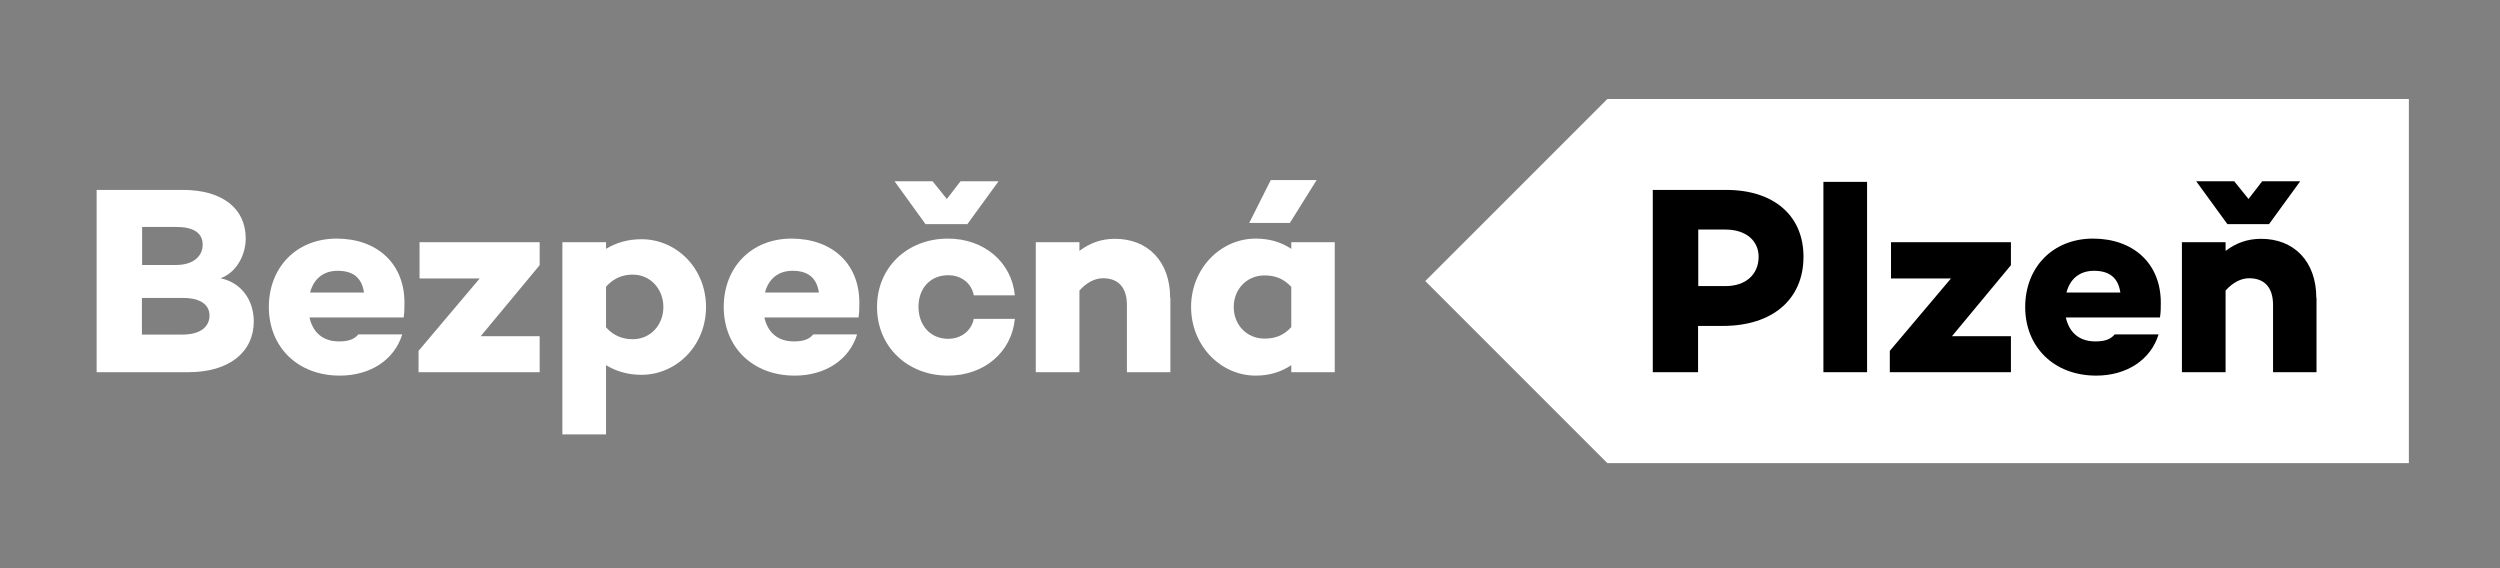 <svg width="154" height="35" viewBox="0 0 154 35" fill="none" xmlns="http://www.w3.org/2000/svg">
<rect x="0" y="0" width="154" height="35" fill="#808080" stroke="none"/>
<g clip-path="url(#clip0_137_98)">
<mask id="mask0_137_98" style="mask-type:luminance" maskUnits="userSpaceOnUse" x="0" y="0" width="154" height="35">
<path d="M154 0.484H0.352V34.143H154V0.484Z" fill="white"/>
</mask>
<g mask="url(#mask0_137_98)">
<path d="M15.632 19.804C15.632 21.675 14.133 22.927 11.604 22.927H5.953V11.699H11.27C13.711 11.699 15.136 12.852 15.136 14.686C15.136 15.727 14.554 16.793 13.587 17.14C14.963 17.437 15.632 18.59 15.632 19.792M8.754 13.979V16.322H10.848C11.902 16.322 12.484 15.789 12.484 15.07C12.484 14.351 11.927 13.979 10.848 13.979H8.754ZM12.906 19.445C12.906 18.751 12.323 18.354 11.282 18.354H8.742V20.61H11.232C12.385 20.61 12.906 20.102 12.906 19.432" fill="white"/>
<path d="M24.865 19.556H19.065C19.251 20.387 19.796 21.031 20.887 21.031C21.482 21.031 21.828 20.895 22.076 20.597H24.778C24.295 22.171 22.808 23.138 20.936 23.138C18.309 23.138 16.561 21.353 16.561 18.912C16.561 16.47 18.259 14.698 20.738 14.698C23.217 14.698 24.914 16.223 24.914 18.639C24.914 18.949 24.914 19.234 24.865 19.544M19.102 18.02H22.423C22.287 17.078 21.717 16.681 20.8 16.681C19.883 16.681 19.313 17.214 19.102 18.02Z" fill="white"/>
<path d="M33.243 16.334L29.612 20.709H33.243V22.927H25.782V21.613L29.55 17.152H25.844V14.921H33.243V16.334Z" fill="white"/>
<path d="M43.491 18.912C43.491 21.291 41.669 23.088 39.513 23.088C38.633 23.088 37.927 22.853 37.332 22.494V26.757H34.643V14.921H37.332V15.33C37.927 14.971 38.633 14.736 39.513 14.736C41.669 14.736 43.491 16.52 43.491 18.912ZM40.864 18.912C40.864 17.809 40.071 16.917 38.98 16.917C38.398 16.917 37.828 17.102 37.332 17.66V20.164C37.828 20.721 38.41 20.895 38.98 20.895C40.071 20.895 40.864 20.015 40.864 18.912Z" fill="white"/>
<path d="M52.885 19.556H47.085C47.271 20.387 47.817 21.031 48.907 21.031C49.502 21.031 49.849 20.895 50.097 20.597H52.799C52.315 22.171 50.828 23.138 48.957 23.138C46.329 23.138 44.582 21.353 44.582 18.912C44.582 16.47 46.28 14.698 48.758 14.698C51.237 14.698 52.935 16.223 52.935 18.639C52.935 18.949 52.935 19.234 52.885 19.544M47.123 18.02H50.444C50.308 17.078 49.737 16.681 48.82 16.681C47.903 16.681 47.333 17.214 47.123 18.02Z" fill="white"/>
<path d="M59.986 19.643H62.515C62.316 21.7 60.618 23.138 58.4 23.138C55.897 23.138 54.025 21.353 54.025 18.912C54.025 16.471 55.884 14.698 58.4 14.698C60.606 14.698 62.316 16.136 62.515 18.193H59.986C59.85 17.462 59.23 16.954 58.413 16.954C57.26 16.954 56.578 17.809 56.578 18.899C56.578 19.99 57.26 20.87 58.413 20.87C59.218 20.87 59.85 20.362 59.986 19.631M57.012 13.806L55.104 11.166H57.446L58.326 12.257L59.169 11.166H61.511L59.59 13.806H57.012Z" fill="white"/>
<path d="M72.095 18.354V22.927H69.418V18.788C69.418 17.648 68.835 17.14 67.943 17.14C67.46 17.14 66.951 17.387 66.493 17.896V22.927H63.804V14.921H66.493V15.454C67.137 14.971 67.831 14.711 68.686 14.711C70.694 14.711 72.082 16.086 72.082 18.354" fill="white"/>
<path d="M82.22 14.921V22.927H79.543V22.494C78.948 22.89 78.242 23.138 77.349 23.138C75.193 23.138 73.371 21.291 73.371 18.912C73.371 16.532 75.193 14.698 77.349 14.698C78.242 14.698 78.948 14.934 79.543 15.33V14.921H82.22ZM79.543 20.151V17.673C79.035 17.115 78.465 16.966 77.894 16.966C76.804 16.966 75.998 17.809 75.998 18.912C75.998 20.015 76.804 20.858 77.894 20.858C78.477 20.858 79.035 20.709 79.543 20.151ZM79.444 13.732H76.953L78.279 11.092H81.104L79.456 13.732H79.444Z" fill="white"/>
<path d="M148.386 28.529H99.013L87.797 17.313L99.013 6.098H148.386V28.529Z" fill="white"/>
<path d="M111.095 15.814C111.095 18.441 109.186 20.077 106.125 20.077H104.601V22.927H101.812V11.699H106.336C109.273 11.699 111.095 13.286 111.095 15.814ZM108.331 15.814C108.331 14.81 107.526 14.141 106.299 14.141H104.613V17.623H106.299C107.526 17.623 108.331 16.917 108.331 15.814Z" fill="black"/>
<path d="M115.012 11.203H112.322V22.927H115.012V11.203Z" fill="black"/>
<path d="M123.873 16.334L120.242 20.709H123.873V22.927H116.412V21.613L120.18 17.152H116.486V14.921H123.873V16.334Z" fill="black"/>
<path d="M133.055 19.556H127.255C127.441 20.387 127.987 21.031 129.077 21.031C129.672 21.031 130.019 20.895 130.267 20.597H132.969C132.485 22.171 130.998 23.138 129.127 23.138C126.499 23.138 124.752 21.353 124.752 18.912C124.752 16.47 126.45 14.698 128.928 14.698C131.407 14.698 133.105 16.223 133.105 18.639C133.105 18.949 133.105 19.234 133.055 19.544M127.293 18.02H130.614C130.478 17.078 129.907 16.681 128.99 16.681C128.073 16.681 127.503 17.214 127.293 18.02Z" fill="black"/>
<path d="M142.697 18.354V22.927H140.02V18.788C140.02 17.648 139.438 17.14 138.546 17.14C138.062 17.14 137.554 17.387 137.096 17.896V22.927H134.406V14.921H137.096V15.454C137.74 14.971 138.434 14.711 139.289 14.711C141.297 14.711 142.685 16.086 142.685 18.354M137.207 13.806L135.286 11.166H137.628L138.508 12.257L139.351 11.166H141.693L139.772 13.806H137.195H137.207Z" fill="black"/>
</g>
</g>
<defs>
<clipPath id="clip0_137_98">
<rect width="153.648" height="33.659" fill="white" transform="translate(0.352 0.484)"/>
</clipPath>
</defs>
</svg>
